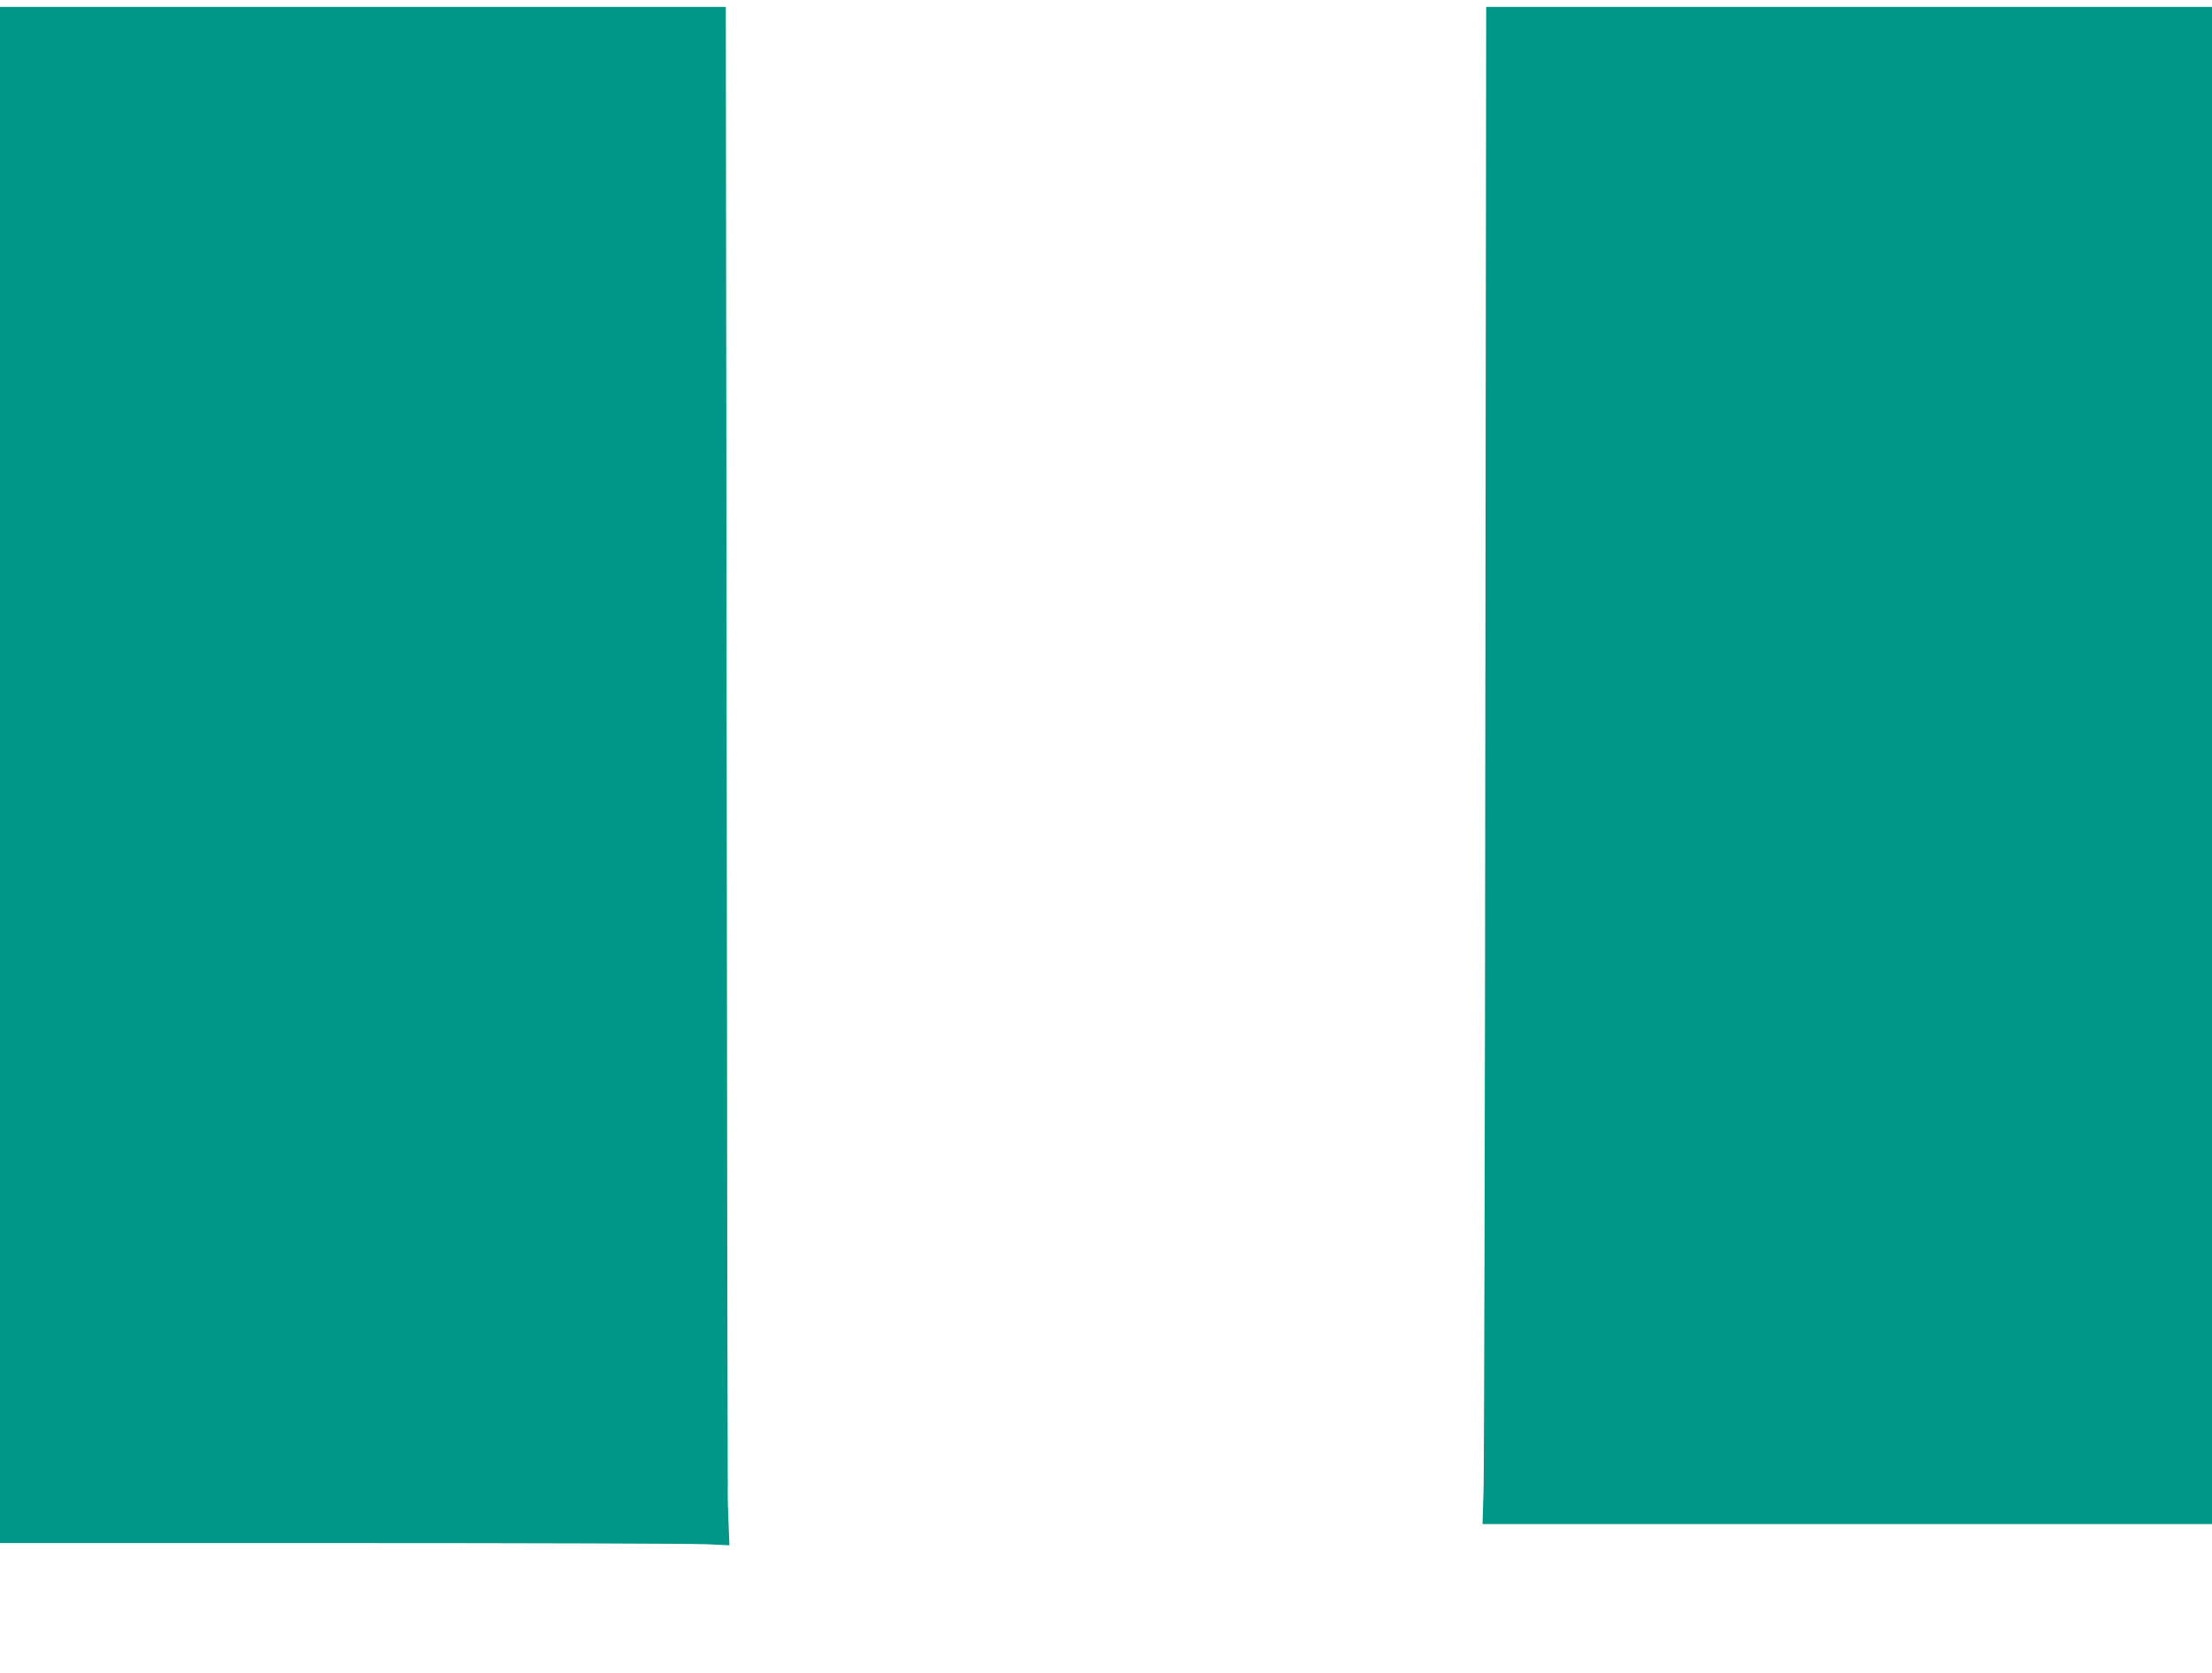 <?xml version="1.0" standalone="no"?>
<!DOCTYPE svg PUBLIC "-//W3C//DTD SVG 20010904//EN"
 "http://www.w3.org/TR/2001/REC-SVG-20010904/DTD/svg10.dtd">
<svg version="1.0" xmlns="http://www.w3.org/2000/svg"
 width="1280pt" height="968pt" viewBox="0 0 1280 968"
 preserveAspectRatio="xMidYMid meet">
<g transform="translate(0,968) scale(0.1,-0.1)"
fill="#009688" stroke="none">
<path d="M0 5195 l0 -4445 1983 0 c1090 0 2040 -3 2110 -7 l128 -6 -5 124 c-3
68 -5 144 -5 169 1 25 0 88 0 140 -1 52 -4 1979 -6 4283 l-5 4187 -2100 0
-2100 0 0 -4445z"/>
<path d="M8595 5458 c-2 -2301 -7 -4276 -10 -4390 l-6 -208 2111 0 2110 0 0
4390 0 4390 -2100 0 -2100 0 -5 -4182z"/>
</g>
</svg>
